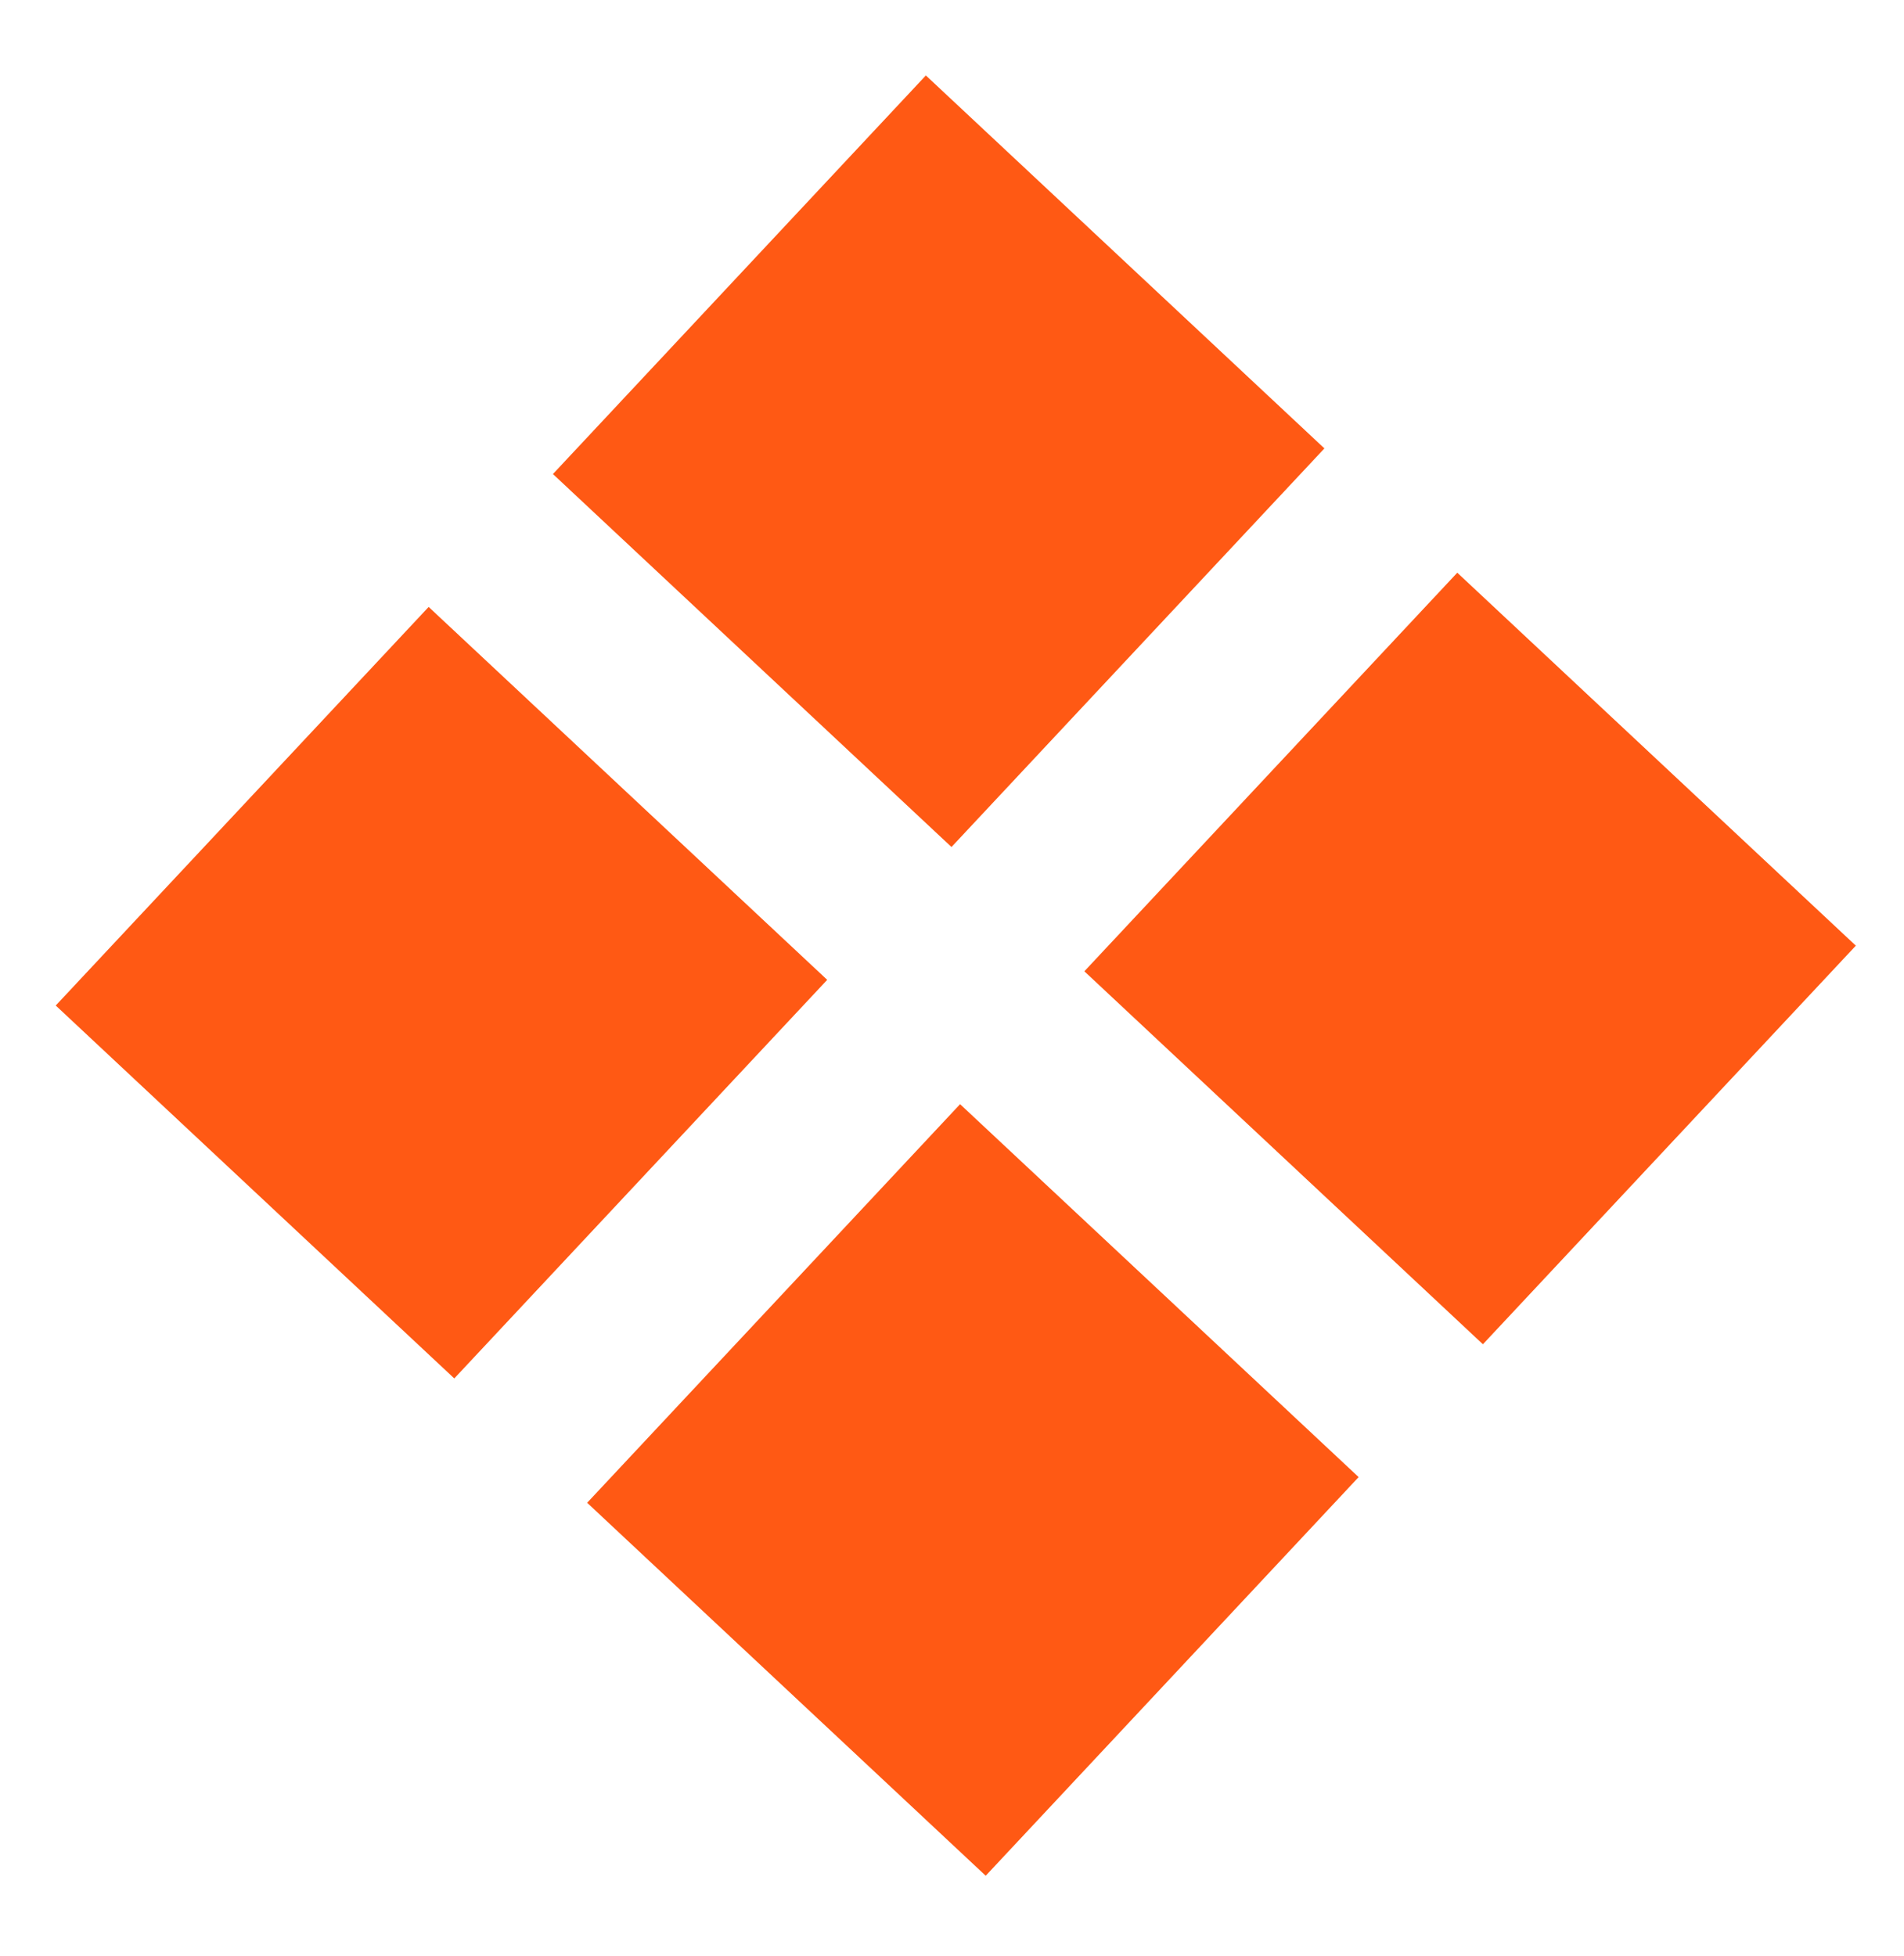 <svg width="37" height="38" viewBox="0 0 37 38" fill="none" xmlns="http://www.w3.org/2000/svg">
<g id="Group 2758">
<path id="Polygon 11" d="M17.992 1.466L25.737 8.713L18.49 16.458L10.745 9.211L17.992 1.466Z" fill="#FF5914"/>
<path id="Polygon 12" d="M8.33 11.793L16.075 19.039L8.828 26.784L1.083 19.538L8.33 11.793Z" fill="#FF5914"/>
<path id="Polygon 14" d="M18.657 21.455L26.402 28.701L19.155 36.447L11.41 29.2L18.657 21.455Z" fill="#FF5914"/>
<path id="Polygon 13" d="M28.319 11.128L36.064 18.375L28.817 26.12L21.072 18.873L28.319 11.128Z" fill="#FF5914"/>
</g>
</svg>
